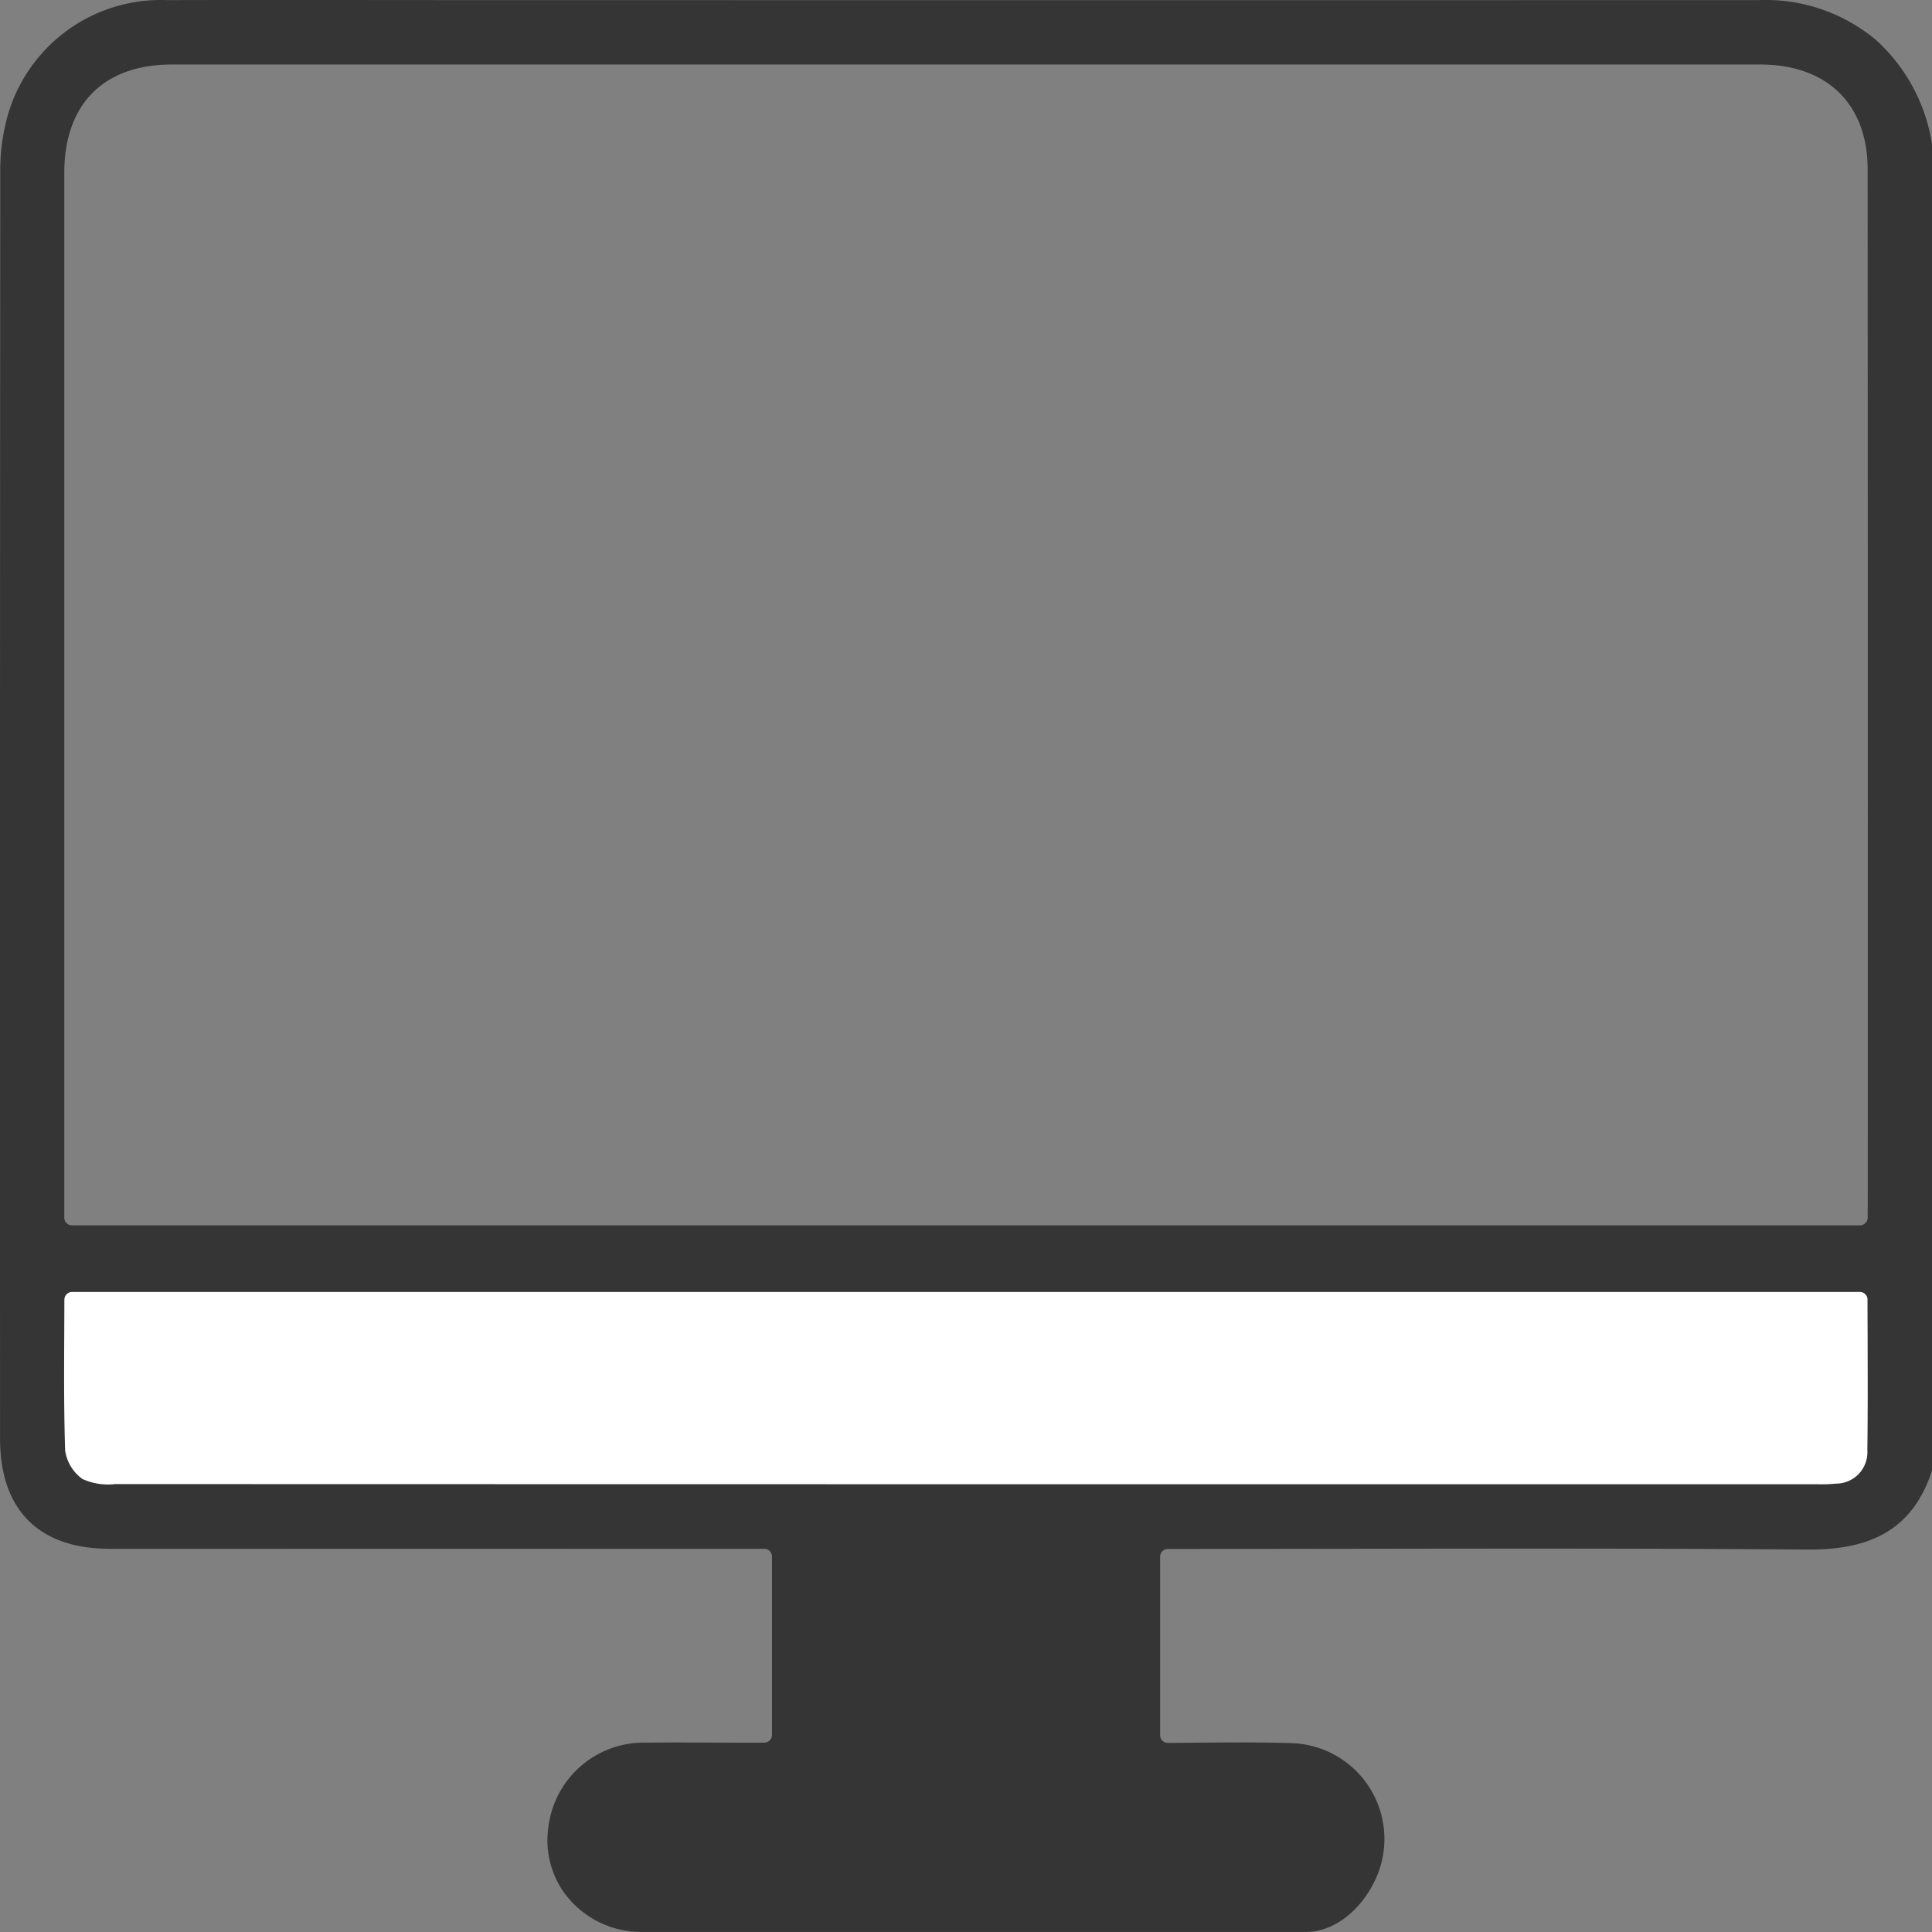 <svg xmlns="http://www.w3.org/2000/svg" id="Grupo_194" data-name="Grupo 194" width="140.435" height="140.434" viewBox="0 0 140.435 140.434"><rect x="0" y="0" width="140.435" height="140.434" fill="#808080" stroke="none"/><path id="Trazado_190" data-name="Trazado 190" d="M291.433,10.523a12.837,12.837,0,0,0-4.067-7.5A12.475,12.475,0,0,0,278.877.13q-45.718.006-91.445,0c-8.088,0-16.181-.021-24.268,0a11.581,11.581,0,0,0-11.687,8.736,14.992,14.992,0,0,0-.448,3.935q-.032,45.952-.015,91.9c0,5.157,2.8,7.994,7.949,8q23.176.008,46.346,0h1.255a.56.56,0,0,1,.562.562V126.23a.564.564,0,0,1-.562.563h-1.972c-2.194,0-4.382-.027-6.574,0a6.988,6.988,0,0,0-7.141,6.091,6.609,6.609,0,0,0,1.035,4.668,6.922,6.922,0,0,0,5.813,3l48.224,0c2,0,3.866-1.507,4.9-3.533A6.967,6.967,0,0,0,245,126.833c-3-.1-6.008-.037-9.1-.021a.563.563,0,0,1-.562-.562V113.274a.56.56,0,0,1,.562-.562h1.226c15.069,0,30.148-.077,45.217.046,4.407.042,7.614-1.278,9.076-5.657a1.586,1.586,0,0,0,.027-.16v-96.3c-.006-.041-.006-.077-.011-.118M286.77,87.989v.639a.566.566,0,0,1-.556.563H156.243a.562.562,0,0,1-.56-.563V12.682c0-4.981,2.858-7.87,7.815-7.87q57.733-.006,115.467,0c4.839,0,7.8,2.868,7.8,7.607q.023,37.783.01,75.569" transform="translate(-151.01 -0.122)" fill="#353535"></path><path id="Trazado_191" data-name="Trazado 191" d="M285.418,67.556a.562.562,0,0,0-.562-.562H154.907a.566.566,0,0,0-.56.562c-.006,3.719-.062,7.343.056,10.954a3.078,3.078,0,0,0,1.257,2.078,4.457,4.457,0,0,0,2.373.371q61.858.017,123.7.011a10.733,10.733,0,0,0,1.364-.042,2.286,2.286,0,0,0,2.307-2.418c.046-3.611.02-7.235.01-10.954" transform="translate(-149.668 26.917)" fill="#fff"></path></svg>